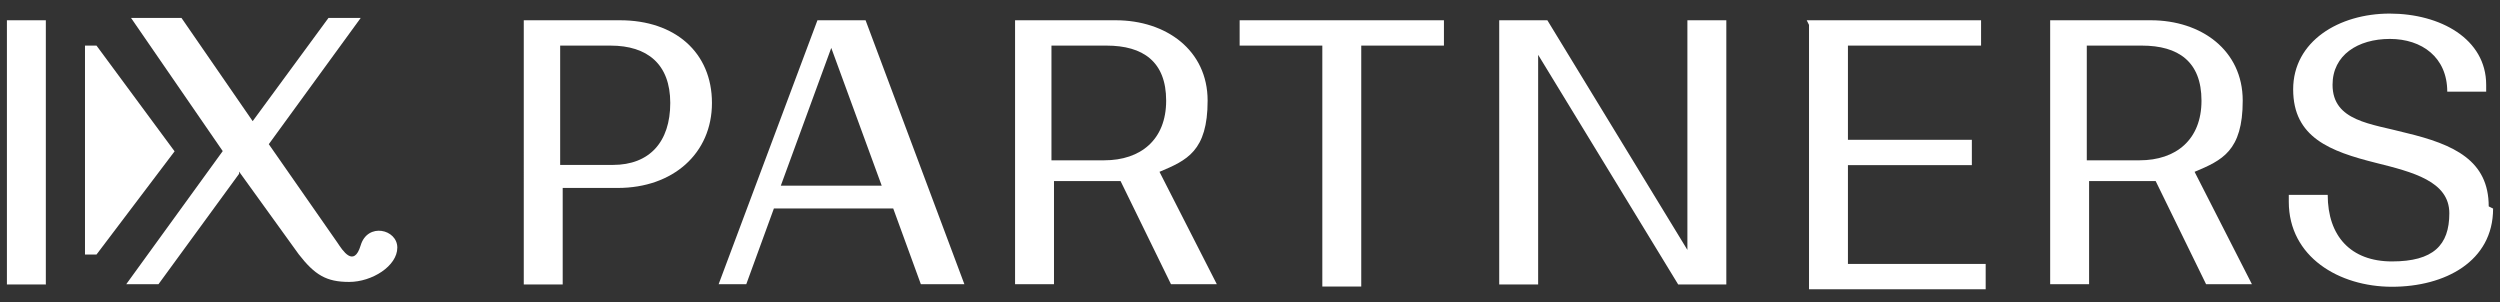 <?xml version="1.0" encoding="utf-8"?>
<svg xmlns="http://www.w3.org/2000/svg" id="Ebene_1" version="1.1" viewBox="0 0 108.54 13.13">
  
  <rect x="0" y="0" width="108.54" height="13.13" fill="#333333" stroke="none"/>
  
  <defs>
    <style>
      .st0 {
        fill: #fff;
      }

      .st1 {
        display: none;
      }

      .st2 {
        fill: #2d2f7f;
        isolation: isolate;
        opacity: .5;
      }
    </style>
  </defs>
  <g id="Logo">
    <path class="st0" d="M22.63.88h4.29c2.39,0,3.99,1.4,3.99,3.59s-1.69,3.69-4.09,3.69h-2.39v4.19h-1.69V.88h-.1ZM24.32,1.98v5.18h2.29c1.59,0,2.49-1,2.49-2.69s-1-2.49-2.59-2.49h-2.19Z"/>
    <path class="st0" d="M35.39.88h2.19l4.29,11.46h-1.89l-1.2-3.29h-5.18l-1.2,3.29h-1.2L35.49.88h-.1ZM38.28,8.06l-2.19-5.98-2.19,5.98h4.39Z"/>
    <path class="st0" d="M43.96.88h4.48c2.19,0,3.99,1.3,3.99,3.49s-.9,2.59-2.09,3.09l2.49,4.88h-1.99l-2.19-4.48h-2.89v4.48h-1.69V.88h-.1ZM45.65,1.98v4.98h2.29c1.59,0,2.69-.9,2.69-2.59s-1-2.39-2.59-2.39c0,0-2.39,0-2.39,0Z"/>
    <path class="st0" d="M53.82.88h8.87v1.1h-3.59v10.46h-1.69V1.98h-3.59s0-1.1,0-1.1Z"/>
    <path class="st0" d="M74.95,12.35h-2.09l-6.08-9.97v9.97h-1.69V.88h2.09l6.08,9.97V.88h1.69v11.46Z"/>
    <path class="st0" d="M78.44.88h7.57v1.1h-5.78v4.09h5.38v1.1h-5.38v4.29h5.98v1.1h-7.67V1.08l-.1-.2Z"/>
    <path class="st0" d="M88.9.88h4.48c2.19,0,3.99,1.3,3.99,3.49s-.9,2.59-2.09,3.09l2.49,4.88h-1.99l-2.19-4.48h-2.89v4.48h-1.69V.88h-.1ZM90.6,1.98v4.98h2.29c1.59,0,2.69-.9,2.69-2.59s-1-2.39-2.59-2.39c0,0-2.39,0-2.39,0Z"/>
    <path class="st0" d="M108.24,9.06c0,2.29-2.09,3.39-4.39,3.39s-4.48-1.3-4.48-3.69v-.3h1.69c0,1.79,1,2.89,2.79,2.89s2.49-.7,2.49-2.09-1.59-1.79-3.19-2.19c-1.99-.5-3.59-1.1-3.59-3.19s1.99-3.29,4.19-3.29,4.19,1.1,4.19,3.09v.3h-1.69c0-1.49-1.1-2.29-2.49-2.29s-2.49.7-2.49,1.99c0,1.59,1.69,1.69,3.19,2.09,2.09.5,3.59,1.2,3.59,3.19l.2.1Z"/>
    <path class="st0" d="M2,12.35H.3V.88h1.69v11.46Z"/>
    <path class="st0" d="M10.37,7.56l-3.49,4.78h-1.4l4.19-5.78L5.69.78h2.19l3.09,4.48L14.26.78h1.4l-3.99,5.48,2.99,4.29c.2.3.7,1.1,1,.1s1.59-.7,1.59.1-1.1,1.49-2.09,1.49-1.49-.3-2.19-1.2l-2.59-3.59v.1Z"/>
    <polygon class="st0" points="3.69 11.05 4.19 11.05 7.58 6.57 4.19 1.98 3.69 1.98 3.69 11.05"/>
  </g>
  <g class="st1" id="Schutzzone">
    <path class="st2" d="M5.19,19.24l-3.49,4.78H.31l4.19-5.78L.51,12.46h2.19l3.09,4.48,3.29-4.48h1.4l-3.99,5.48,2.99,4.29c.2.3.7,1.1,1,.1s1.59-.7,1.59.1-1.1,1.49-2.09,1.49-1.49-.3-2.19-1.2l-2.59-3.59v.1Z"/>
    <path class="st2" d="M5.49-3.69L2.01,1.1H.61l4.19-5.78L.81-10.46h2.19l3.09,4.48,3.29-4.48h1.4l-3.99,5.48L9.78-.7c.2.3.7,1.1,1,.1s1.59-.7,1.59.1-1.1,1.49-2.09,1.49-1.49-.3-2.19-1.2l-2.59-3.59v.1Z"/>
    <path class="st2" d="M-6.37,7.77l-3.49,4.78h-1.4l4.19-5.78-3.99-5.68h2.19l3.09,4.48L-2.48,1.1h1.4l-3.99,5.48,2.99,4.29c.2.3.7,1.1,1,.1s1.59-.7,1.59.1-1.1,1.49-2.09,1.49-1.49-.3-2.19-1.2c0,0-2.59-3.59-2.59-3.59Z"/>
    <path class="st2" d="M113.33,7.77l-3.49,4.78h-1.4l4.19-5.78-3.99-5.78h2.19l3.09,4.48,3.29-4.48h1.4l-3.99,5.48,2.99,4.29c.2.3.7,1.1,1,.1s1.59-.7,1.59.1-1.1,1.49-2.09,1.49-1.49-.3-2.19-1.2l-2.59-3.59v.1Z"/>
  </g>
</svg>